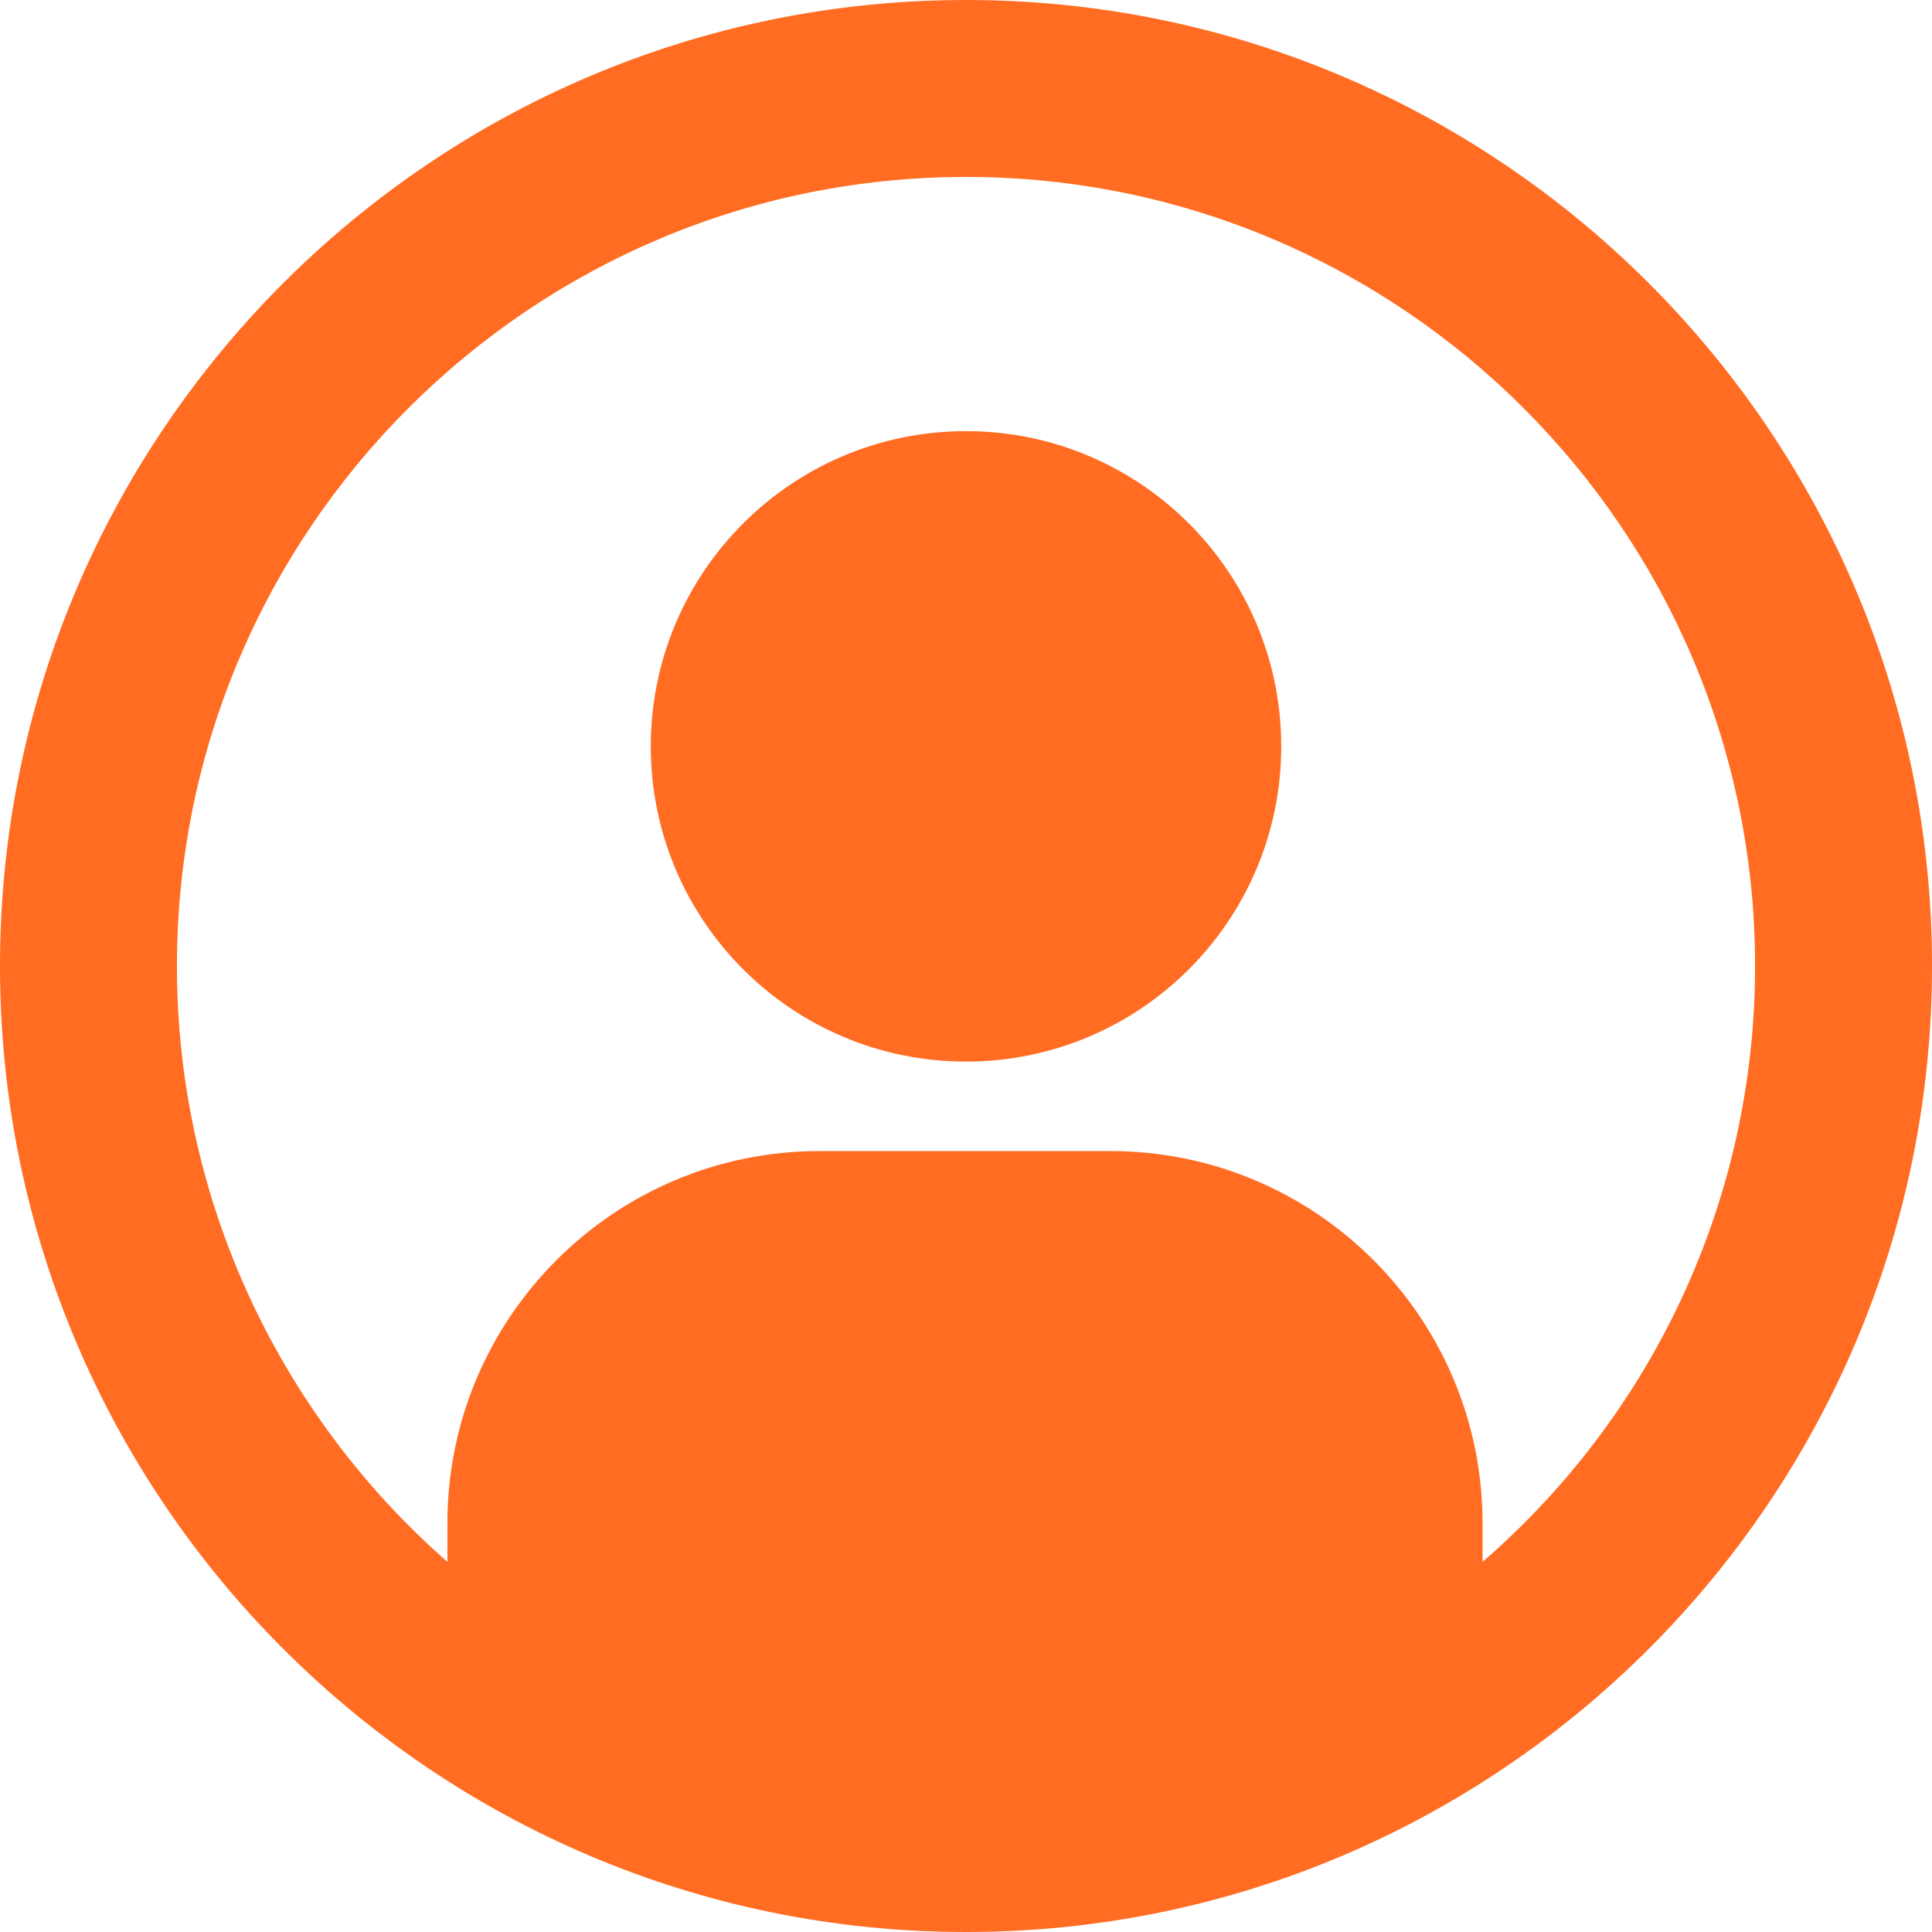 <?xml version="1.0" encoding="UTF-8"?> <svg xmlns="http://www.w3.org/2000/svg" width="95" height="95" viewBox="0 0 95 95" fill="none"><path d="M47.5 52.2C56.06 52.2 63 45.261 63 36.7C63 28.14 56.06 21.2 47.5 21.2C38.94 21.2 32 28.14 32 36.7C32 45.261 38.94 52.2 47.5 52.2Z" fill="#FF6C22"></path><path d="M47.5 0C21.3 0 0 21.3 0 47.5C0 73.7 21.3 95 47.5 95C73.7 95 95 73.7 95 47.5C95 21.3 73.7 0 47.5 0ZM72.9 76.8V74.9C72.9 64.8 64.7 56.6 54.6 56.6H40.3C30.2 56.6 22 64.8 22 74.9V76.8C13.9 69.7 8.7 59.2 8.7 47.5C8.7 26.1 26.1 8.7 47.5 8.7C68.9 8.7 86.3 26.1 86.3 47.5C86.3 59.2 81.1 69.7 72.9 76.8Z" fill="#FF6C22"></path></svg> 